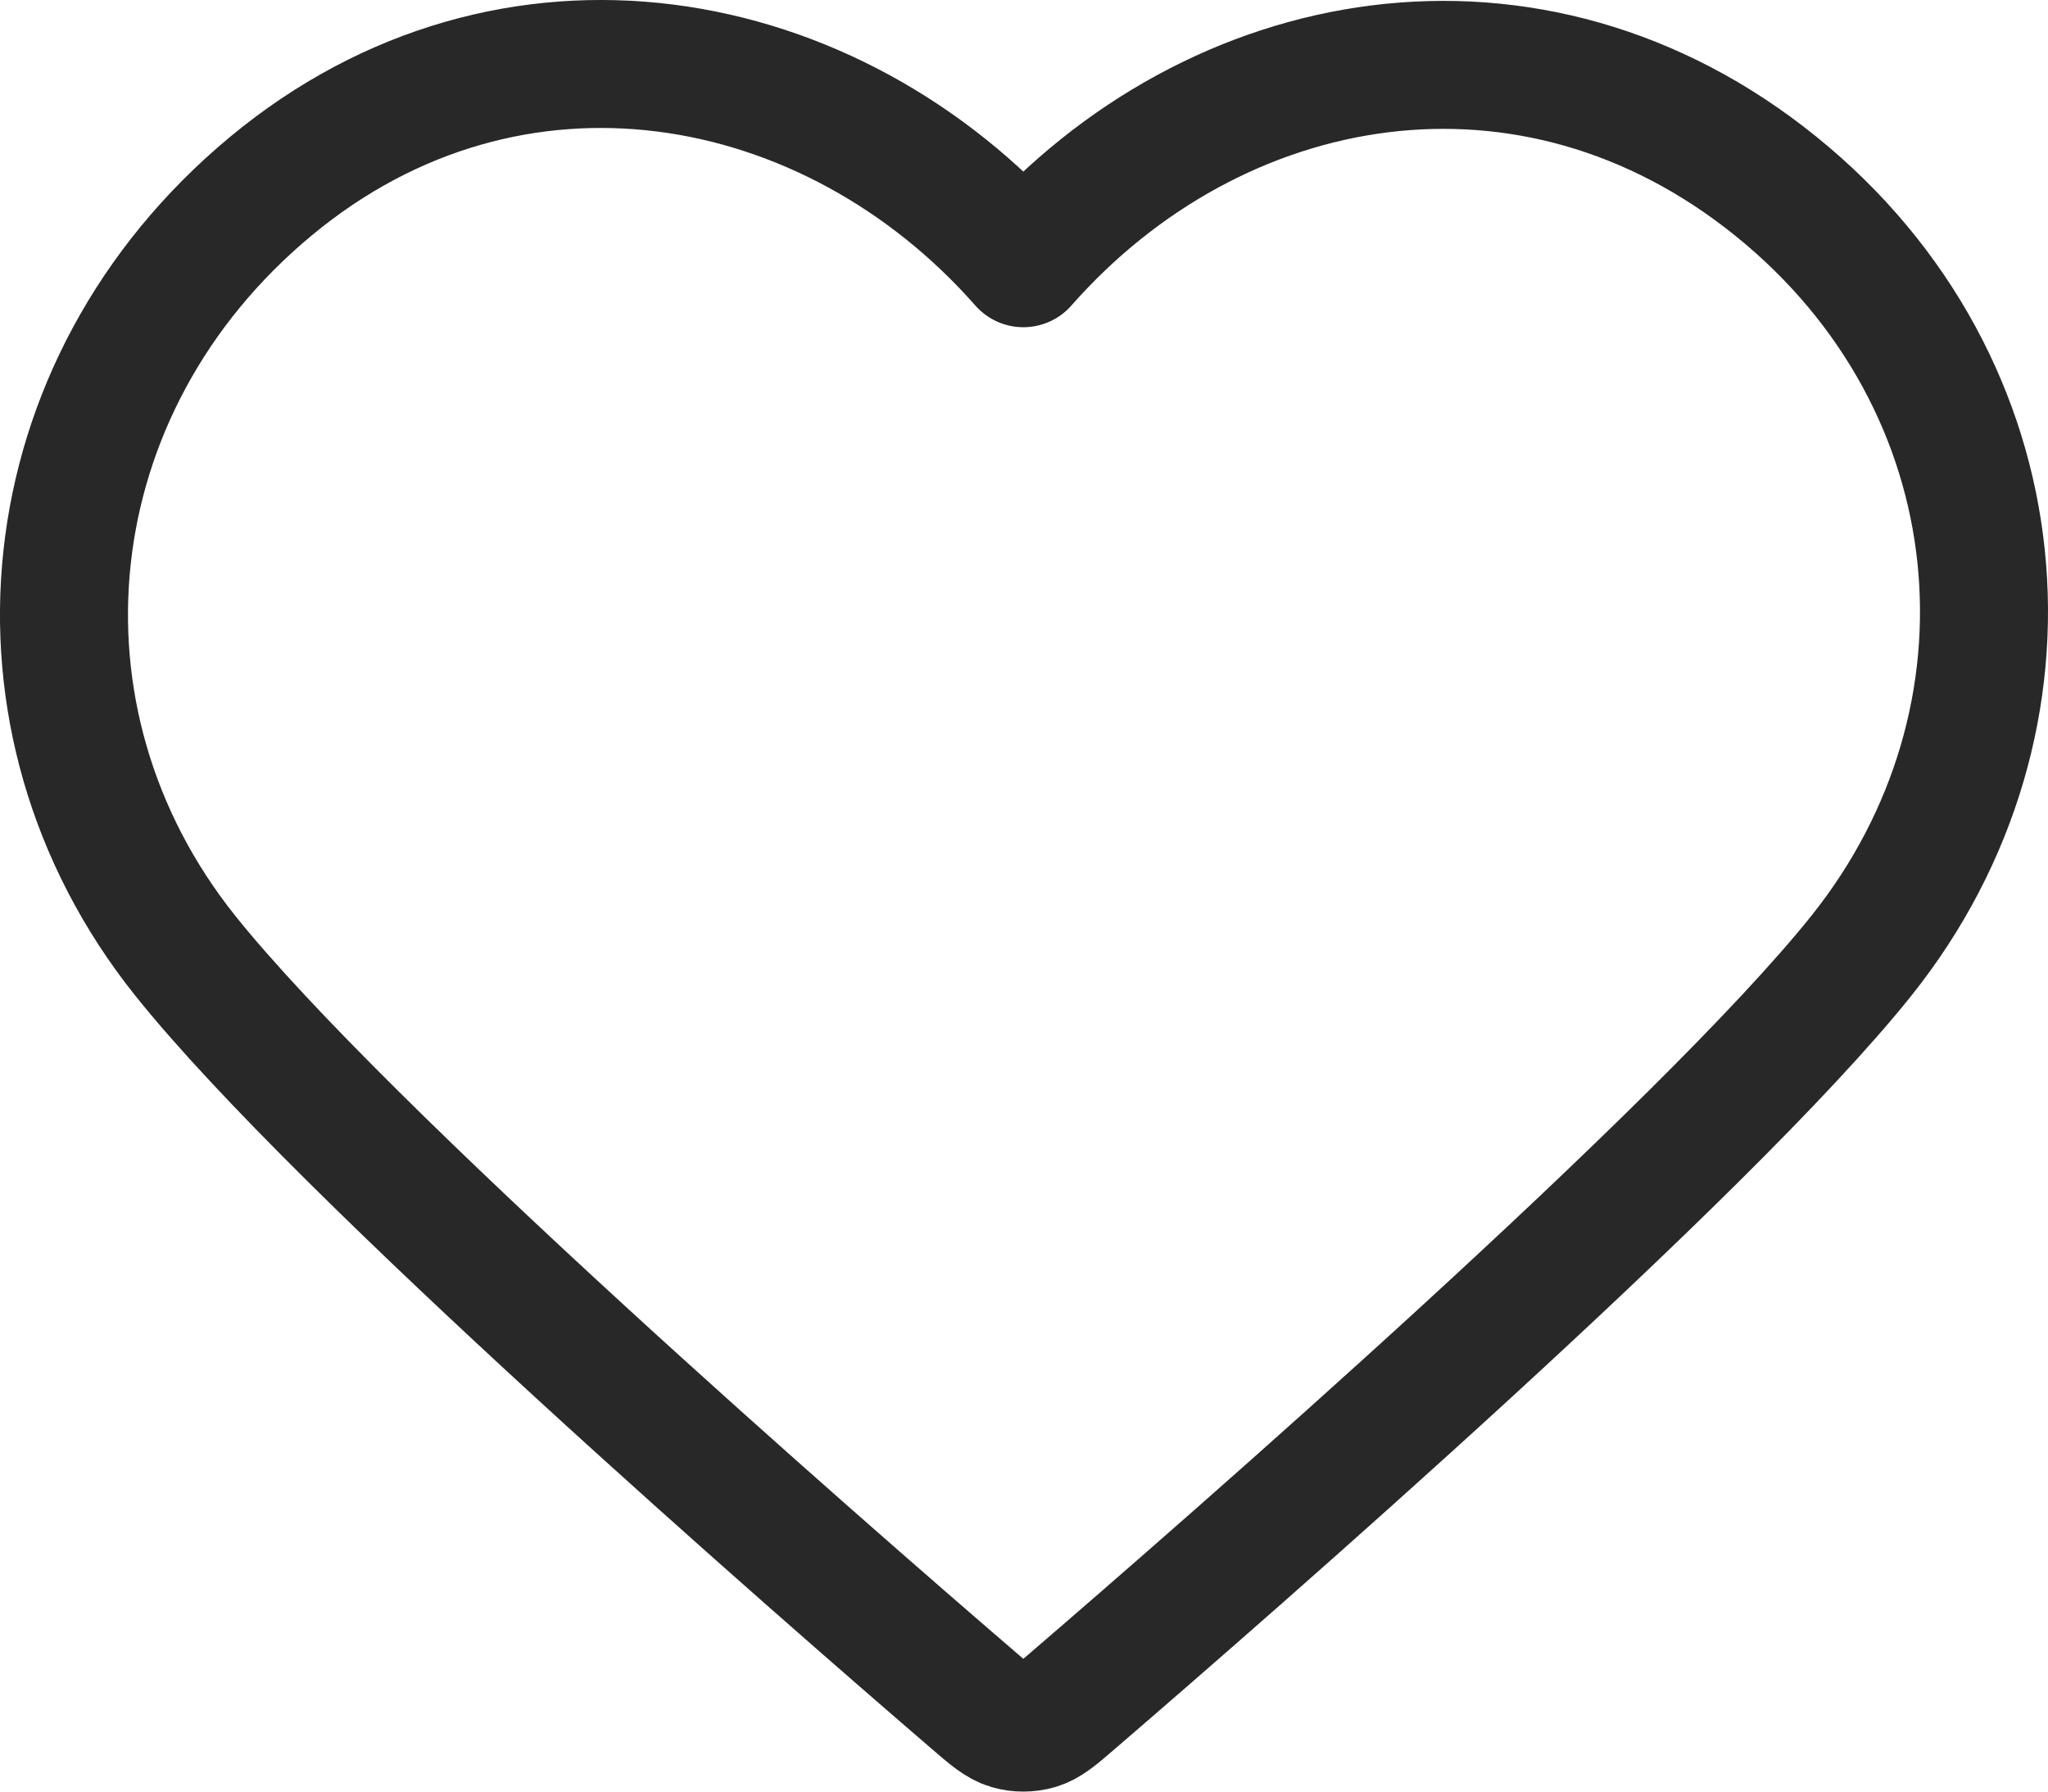 <svg xmlns="http://www.w3.org/2000/svg" width="32" height="28" viewBox="0 0 32 28" fill="none">
  <path fill-rule="evenodd" clip-rule="evenodd" d="M15.99 4.114C12.991 0.706 7.99 -0.211 4.232 2.91C0.474 6.03 -0.055 11.247 2.896 14.938C5.35 18.006 12.775 24.478 15.208 26.572C15.48 26.807 15.617 26.924 15.775 26.97C15.914 27.01 16.066 27.01 16.204 26.97C16.363 26.924 16.499 26.807 16.771 26.572C19.205 24.478 26.63 18.006 29.083 14.938C32.034 11.247 31.57 5.997 27.747 2.91C23.925 -0.178 18.989 0.706 15.99 4.114Z" stroke="#282828" stroke-width="2" strokeLinecap="round" stroke-linejoin="round"/>
</svg>